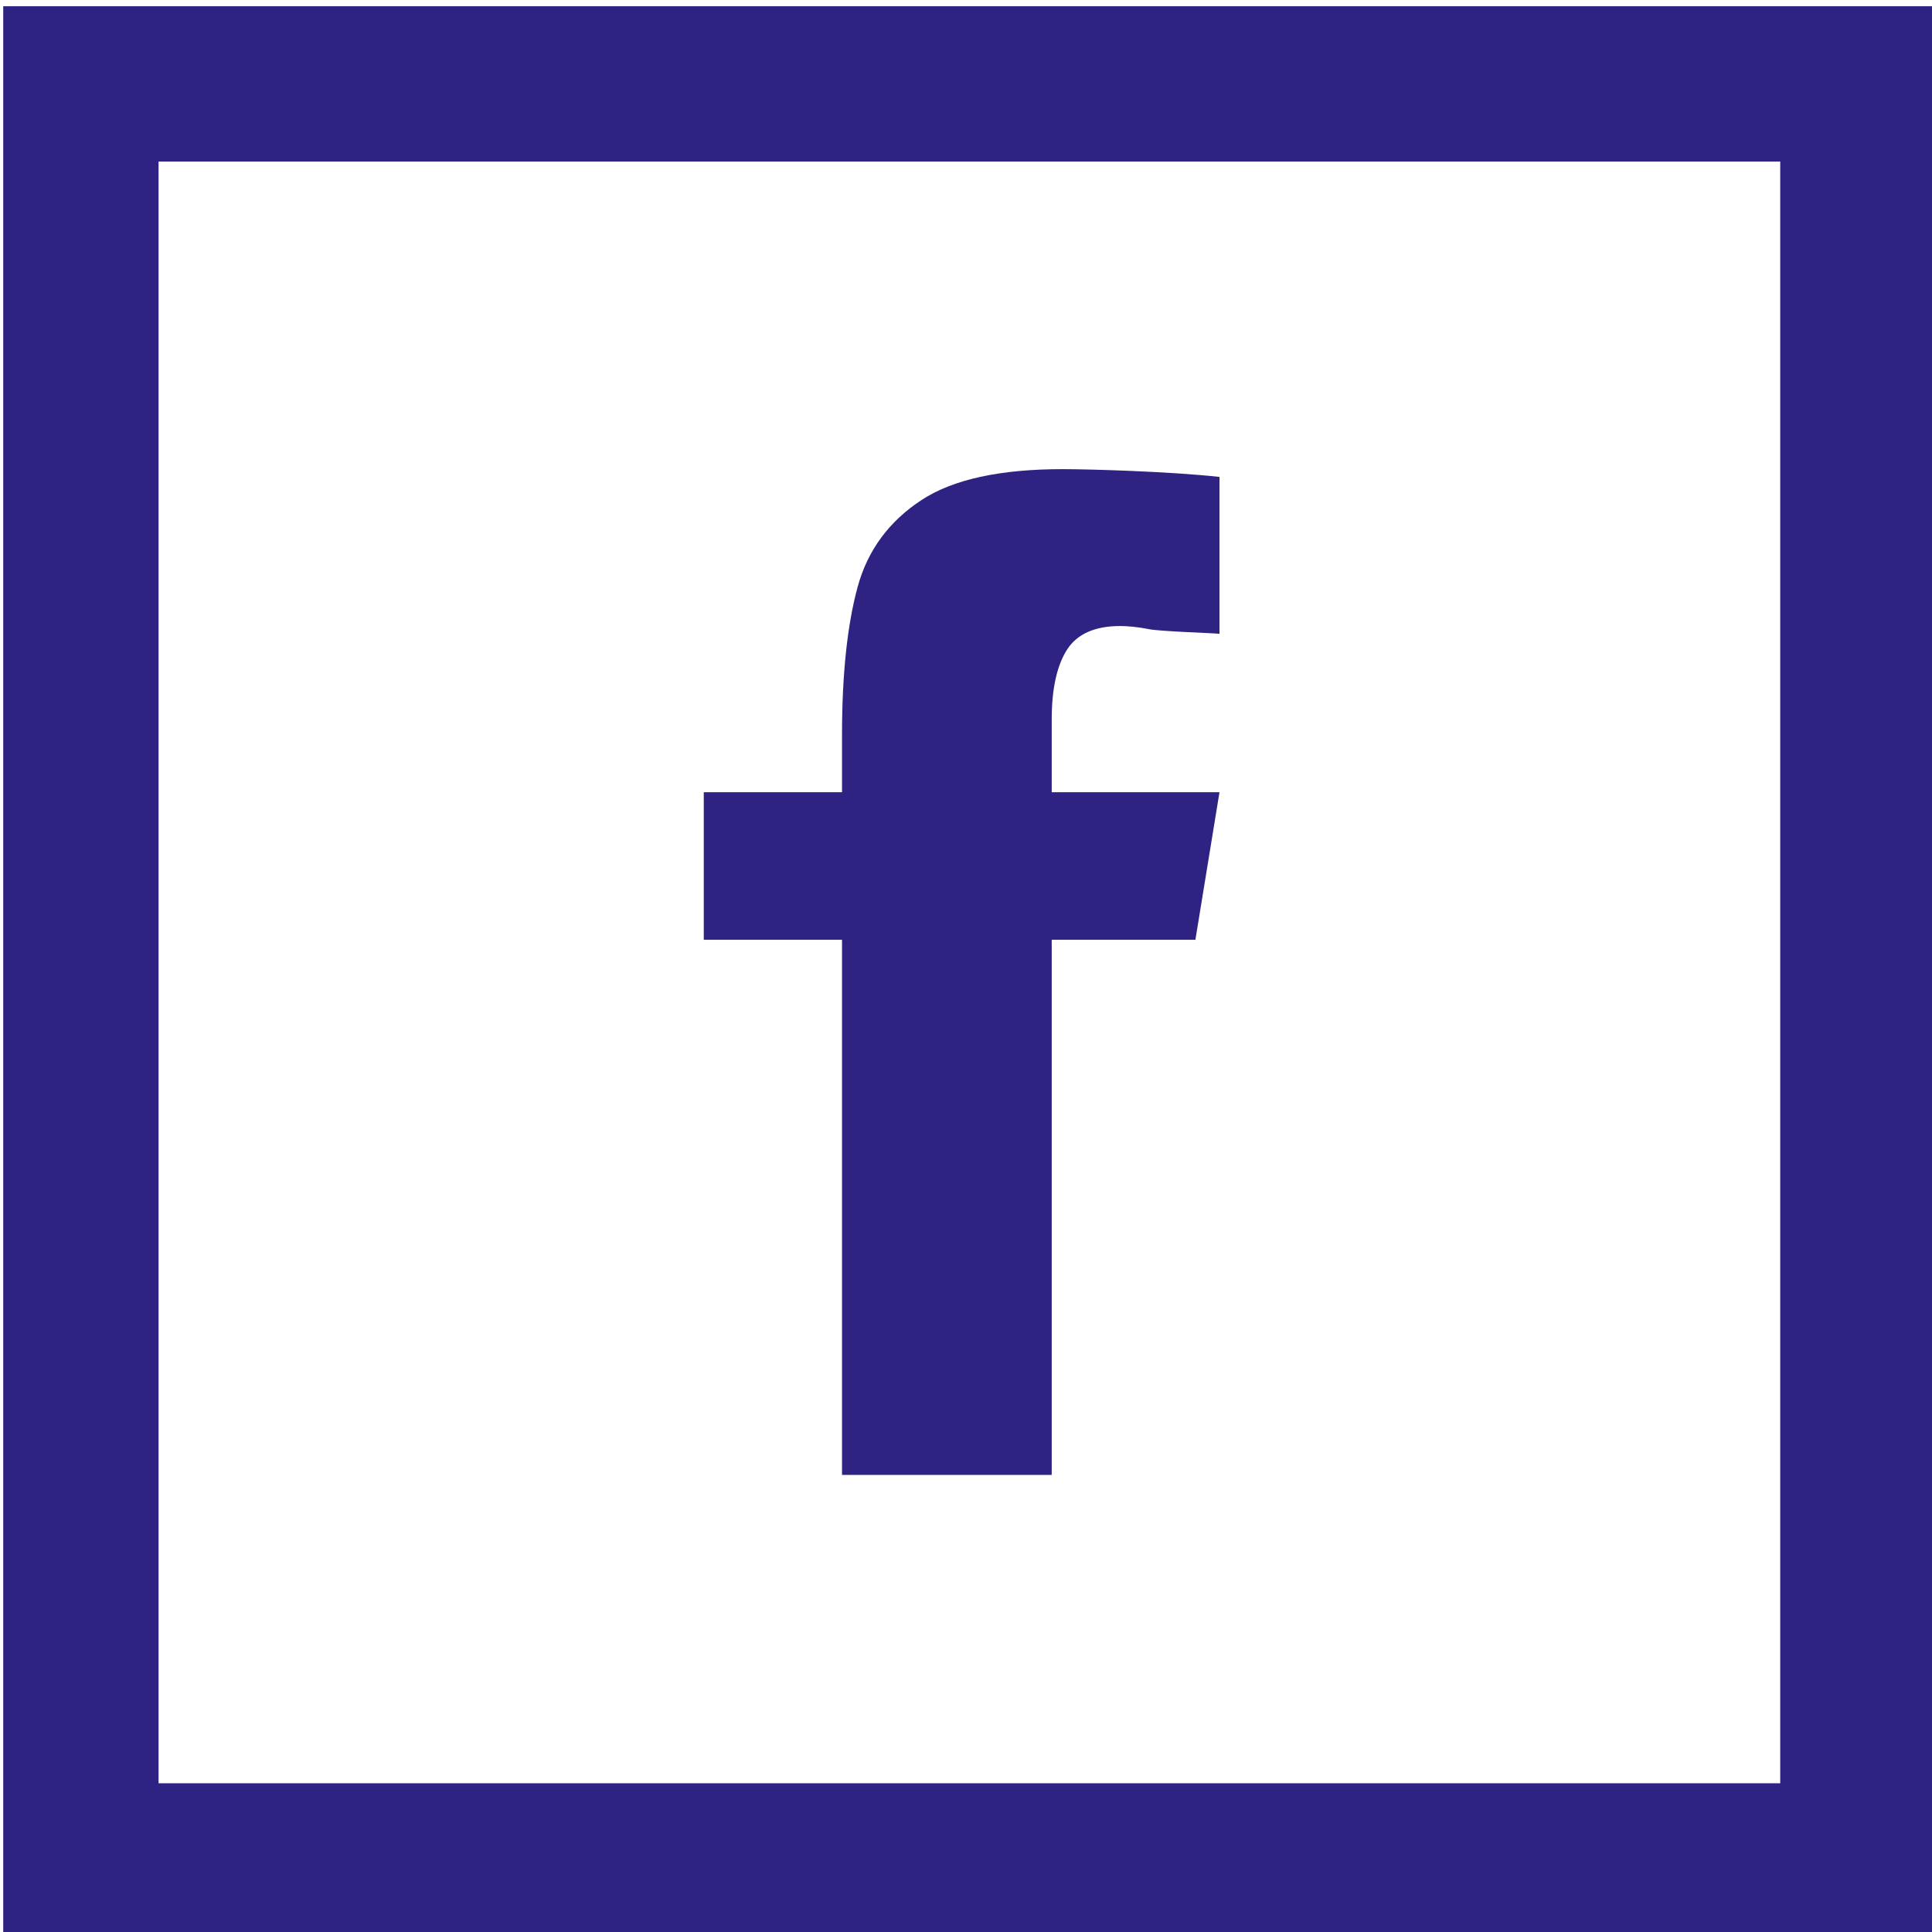 <svg xmlns:dc="http://purl.org/dc/elements/1.1/" xmlns:cc="http://creativecommons.org/ns#" xmlns:rdf="http://www.w3.org/1999/02/22-rdf-syntax-ns#" xmlns:svg="http://www.w3.org/2000/svg" xmlns="http://www.w3.org/2000/svg" xmlns:xlink="http://www.w3.org/1999/xlink" version="1.1" width="30" height="30" viewBox="0 0 30 30" id="svg3023" preserveAspectRatio="xMinYMin meet">
<defs id="defs3025">
<clipPath id="SVGID_2_">
<use id="use11" style="overflow:visible" x="0" y="0" width="595.28" height="841.89" xlink:href="#SVGID_1_" />
</clipPath>
<clipPath id="clipPath3010">
<use id="use3012" style="overflow:visible" x="0" y="0" width="595.28" height="841.89" xlink:href="#SVGID_1_" />
</clipPath>
</defs>
<g transform="translate(-78.989,-240.516)" id="layer1">
<g transform="matrix(1.206,0,0,1.206,-205.577,-305.717)" id="g5">
<defs id="defs7">
<rect width="24.88" height="24.88" x="236" y="453.01" id="SVGID_1_" />
</defs>
<clipPath id="clipPath3017">
<use id="use3019" style="overflow:visible" x="0" y="0" width="595.28" height="841.89" xlink:href="#SVGID_1_" />
</clipPath>
<path d="m 246.8,471.92 h 2.7 v -6.89 h 1.85 l 0.31,-1.9 h -2.16 v -0.94 c 0,-0.4 0.07,-0.7 0.2,-0.9 0.13,-0.2 0.36,-0.3 0.68,-0.3 0.09,0 0.22,0.01 0.37,0.04 0.15,0.03 0.82,0.05 0.91,0.06 v -2.02 c -0.64,-0.07 -1.67,-0.1 -2.02,-0.1 -0.8,0 -1.41,0.13 -1.82,0.4 -0.41,0.27 -0.69,0.64 -0.82,1.12 -0.13,0.48 -0.2,1.11 -0.2,1.9 v 0.74 h -1.78 v 1.9 h 1.78 v 6.89 z" clip-path="url(#SVGID_2_)" id="path13" style="fill:#2e2382" />
<path d="M 260.88,477.89 H 236 v -24.88 h 24.88 v 24.88 z m -22.88,-2 h 20.88 V 455.01 H 238 v 20.88 z" clip-path="url(#SVGID_2_)" id="path15" style="fill:#2e2382" />
</g>
</g>
</svg>